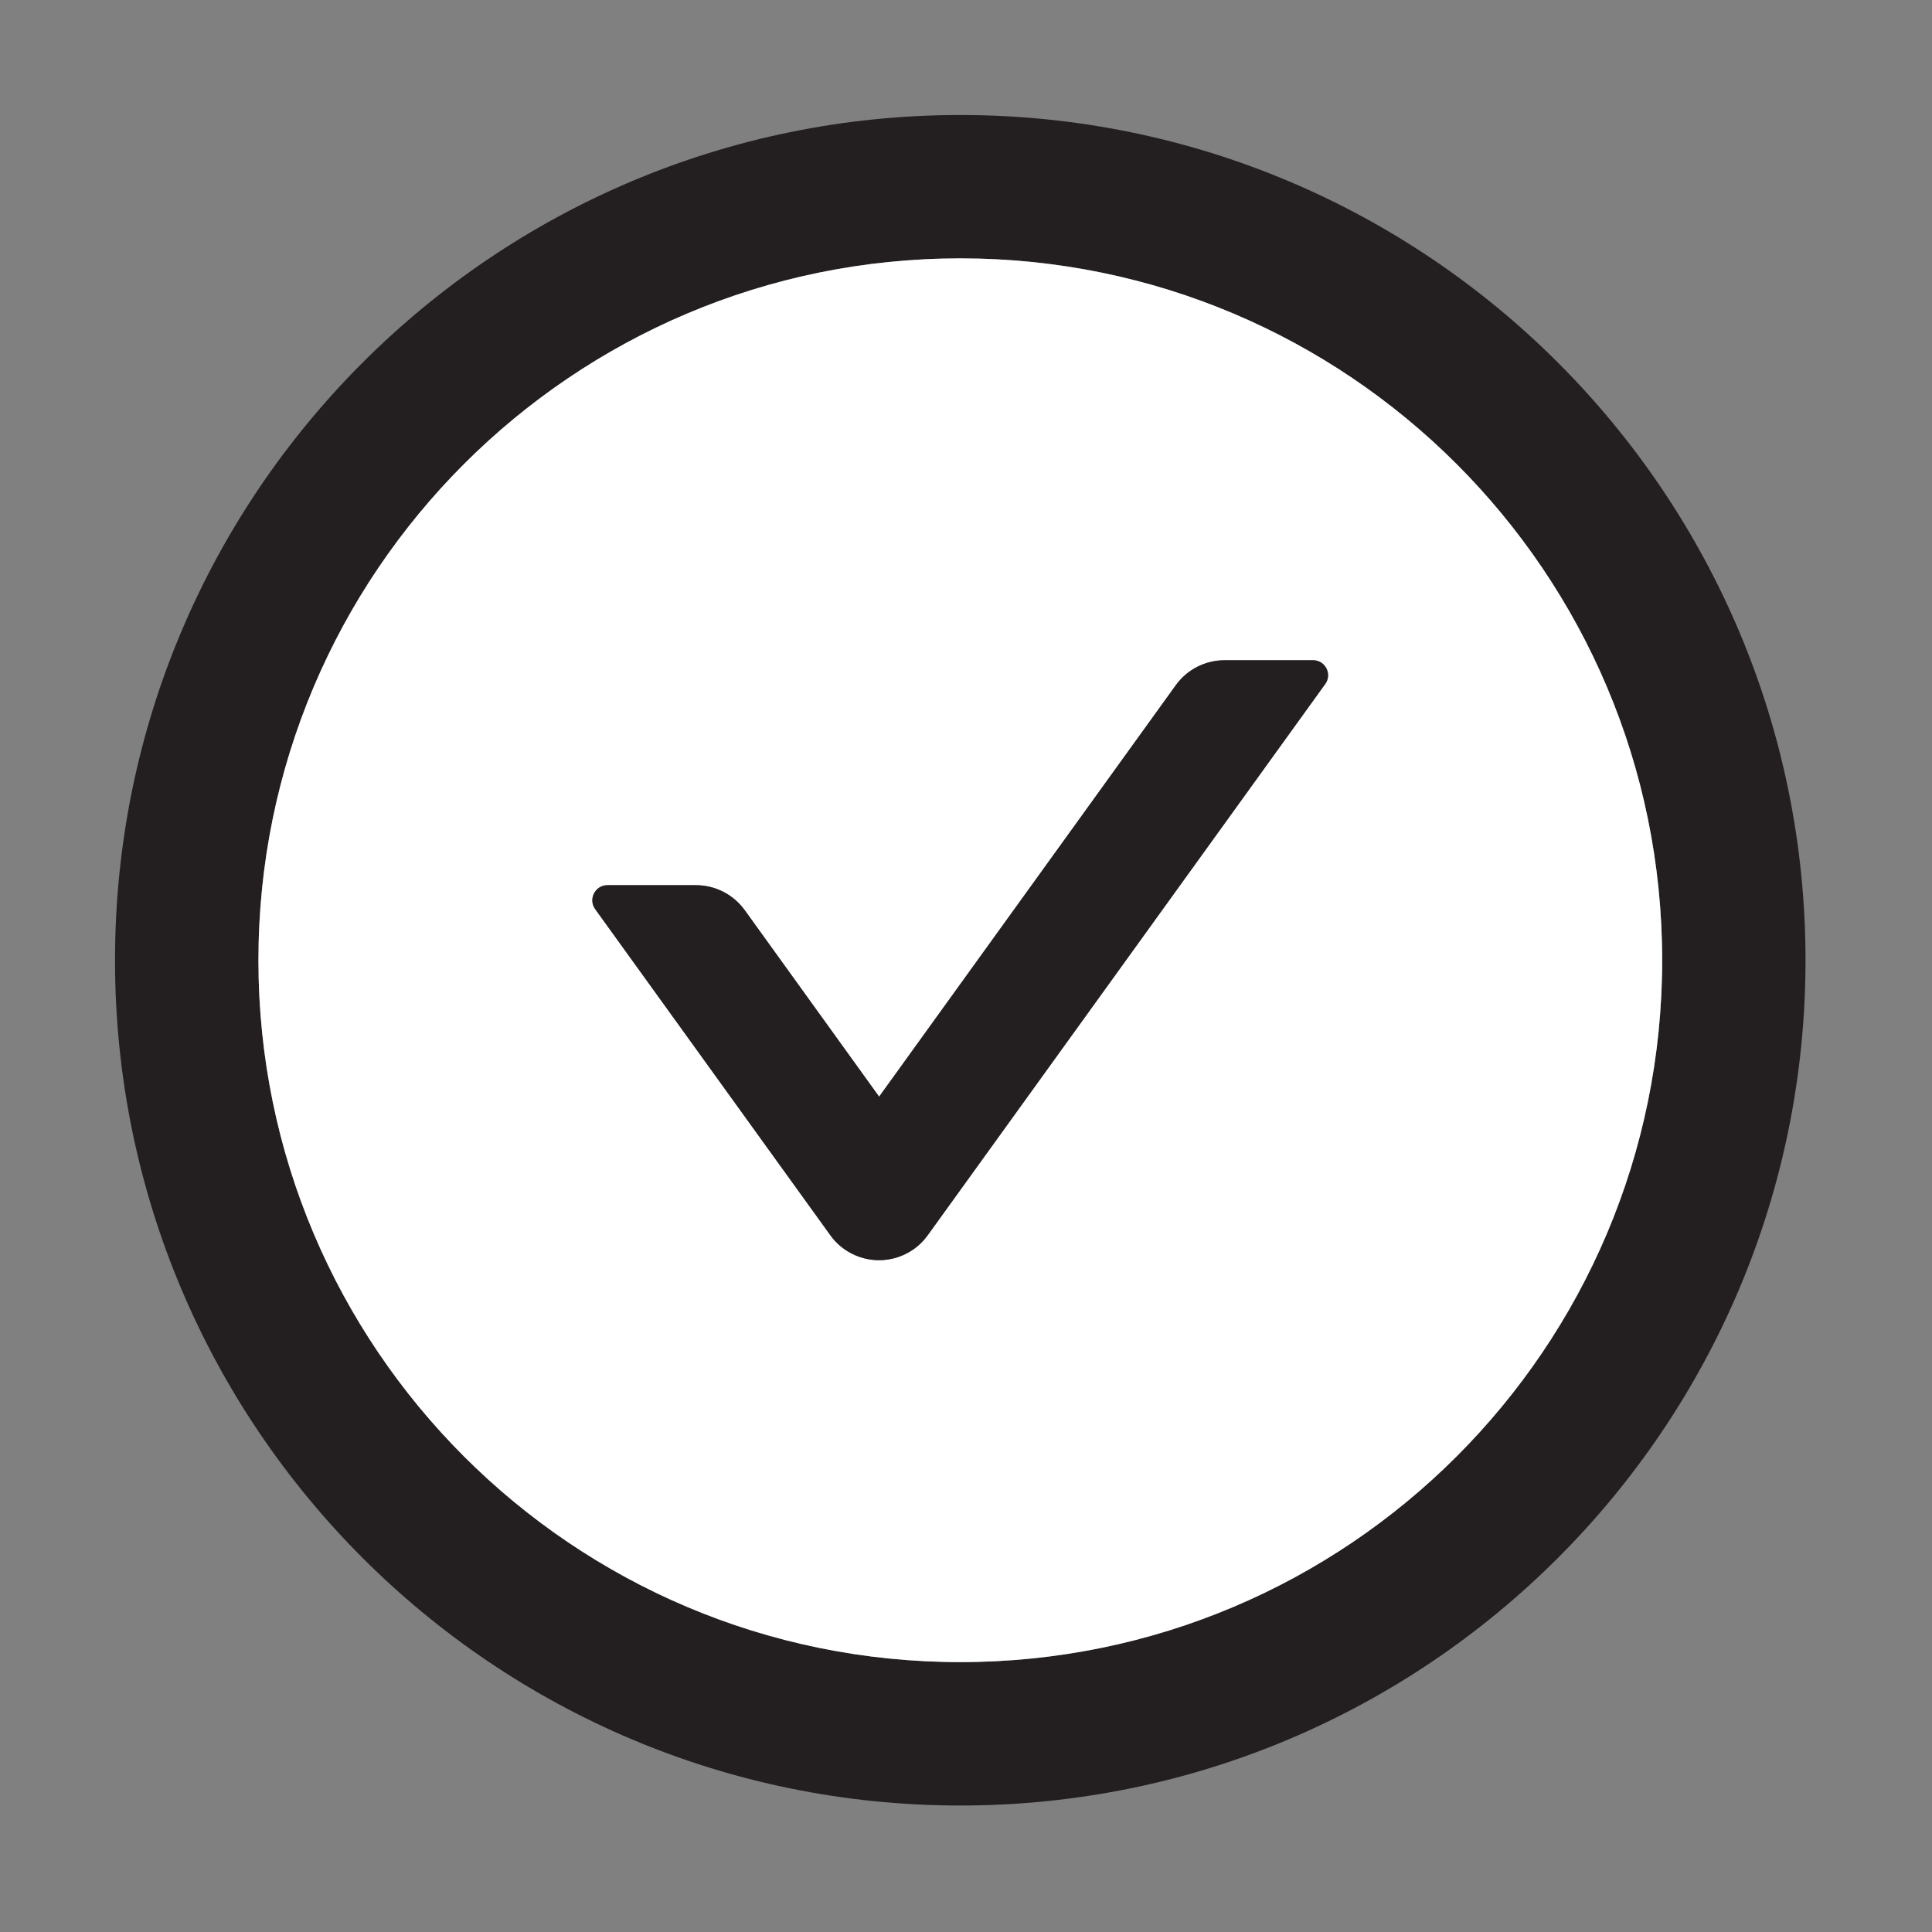 <svg width="30" height="30" viewBox="0 0 30 30" fill="none" xmlns="http://www.w3.org/2000/svg">
<rect x="0" y="0" width="30" height="30" fill="#808080" stroke="none"/>
<g clip-path="url(#clip0_1395_2906)">
<path d="M14.911 1.786C7.663 1.786 1.786 7.663 1.786 14.911C1.786 22.159 7.663 28.036 14.911 28.036C22.159 28.036 28.036 22.159 28.036 14.911C28.036 7.663 22.159 1.786 14.911 1.786ZM14.911 25.809C8.894 25.809 4.013 20.928 4.013 14.911C4.013 8.893 8.894 4.012 14.911 4.012C20.929 4.012 25.81 8.893 25.81 14.911C25.81 20.928 20.929 25.809 14.911 25.809Z" fill="#231F20"/>
<path d="M14.911 4.012C8.894 4.012 4.013 8.893 4.013 14.911C4.013 20.928 8.894 25.809 14.911 25.809C20.929 25.809 25.81 20.928 25.81 14.911C25.81 8.893 20.929 4.012 14.911 4.012ZM20.577 10.624L14.407 19.179C14.321 19.3 14.207 19.398 14.076 19.465C13.944 19.533 13.798 19.568 13.65 19.568C13.502 19.568 13.356 19.533 13.224 19.465C13.092 19.398 12.979 19.3 12.893 19.179L9.242 14.117C9.131 13.961 9.242 13.745 9.433 13.745H10.807C11.108 13.745 11.39 13.891 11.565 14.134L13.651 17.029L18.257 10.642C18.433 10.396 18.717 10.252 19.016 10.252H20.39C20.58 10.252 20.691 10.469 20.577 10.624Z" fill="white"/>
<path d="M20.389 10.252H19.015C18.716 10.252 18.432 10.396 18.256 10.642L13.651 17.029L11.565 14.134C11.389 13.891 11.108 13.745 10.806 13.745H9.432C9.242 13.745 9.13 13.961 9.242 14.117L12.892 19.179C12.978 19.3 13.092 19.398 13.224 19.465C13.355 19.533 13.501 19.568 13.649 19.568C13.797 19.568 13.943 19.533 14.075 19.465C14.207 19.398 14.32 19.3 14.407 19.179L20.576 10.624C20.691 10.469 20.579 10.252 20.389 10.252Z" fill="#231F20"/>
</g>
<defs>
<clipPath id="clip0_1395_2906">
<rect width="30" height="30" fill="white"/>
</clipPath>
</defs>
</svg>
